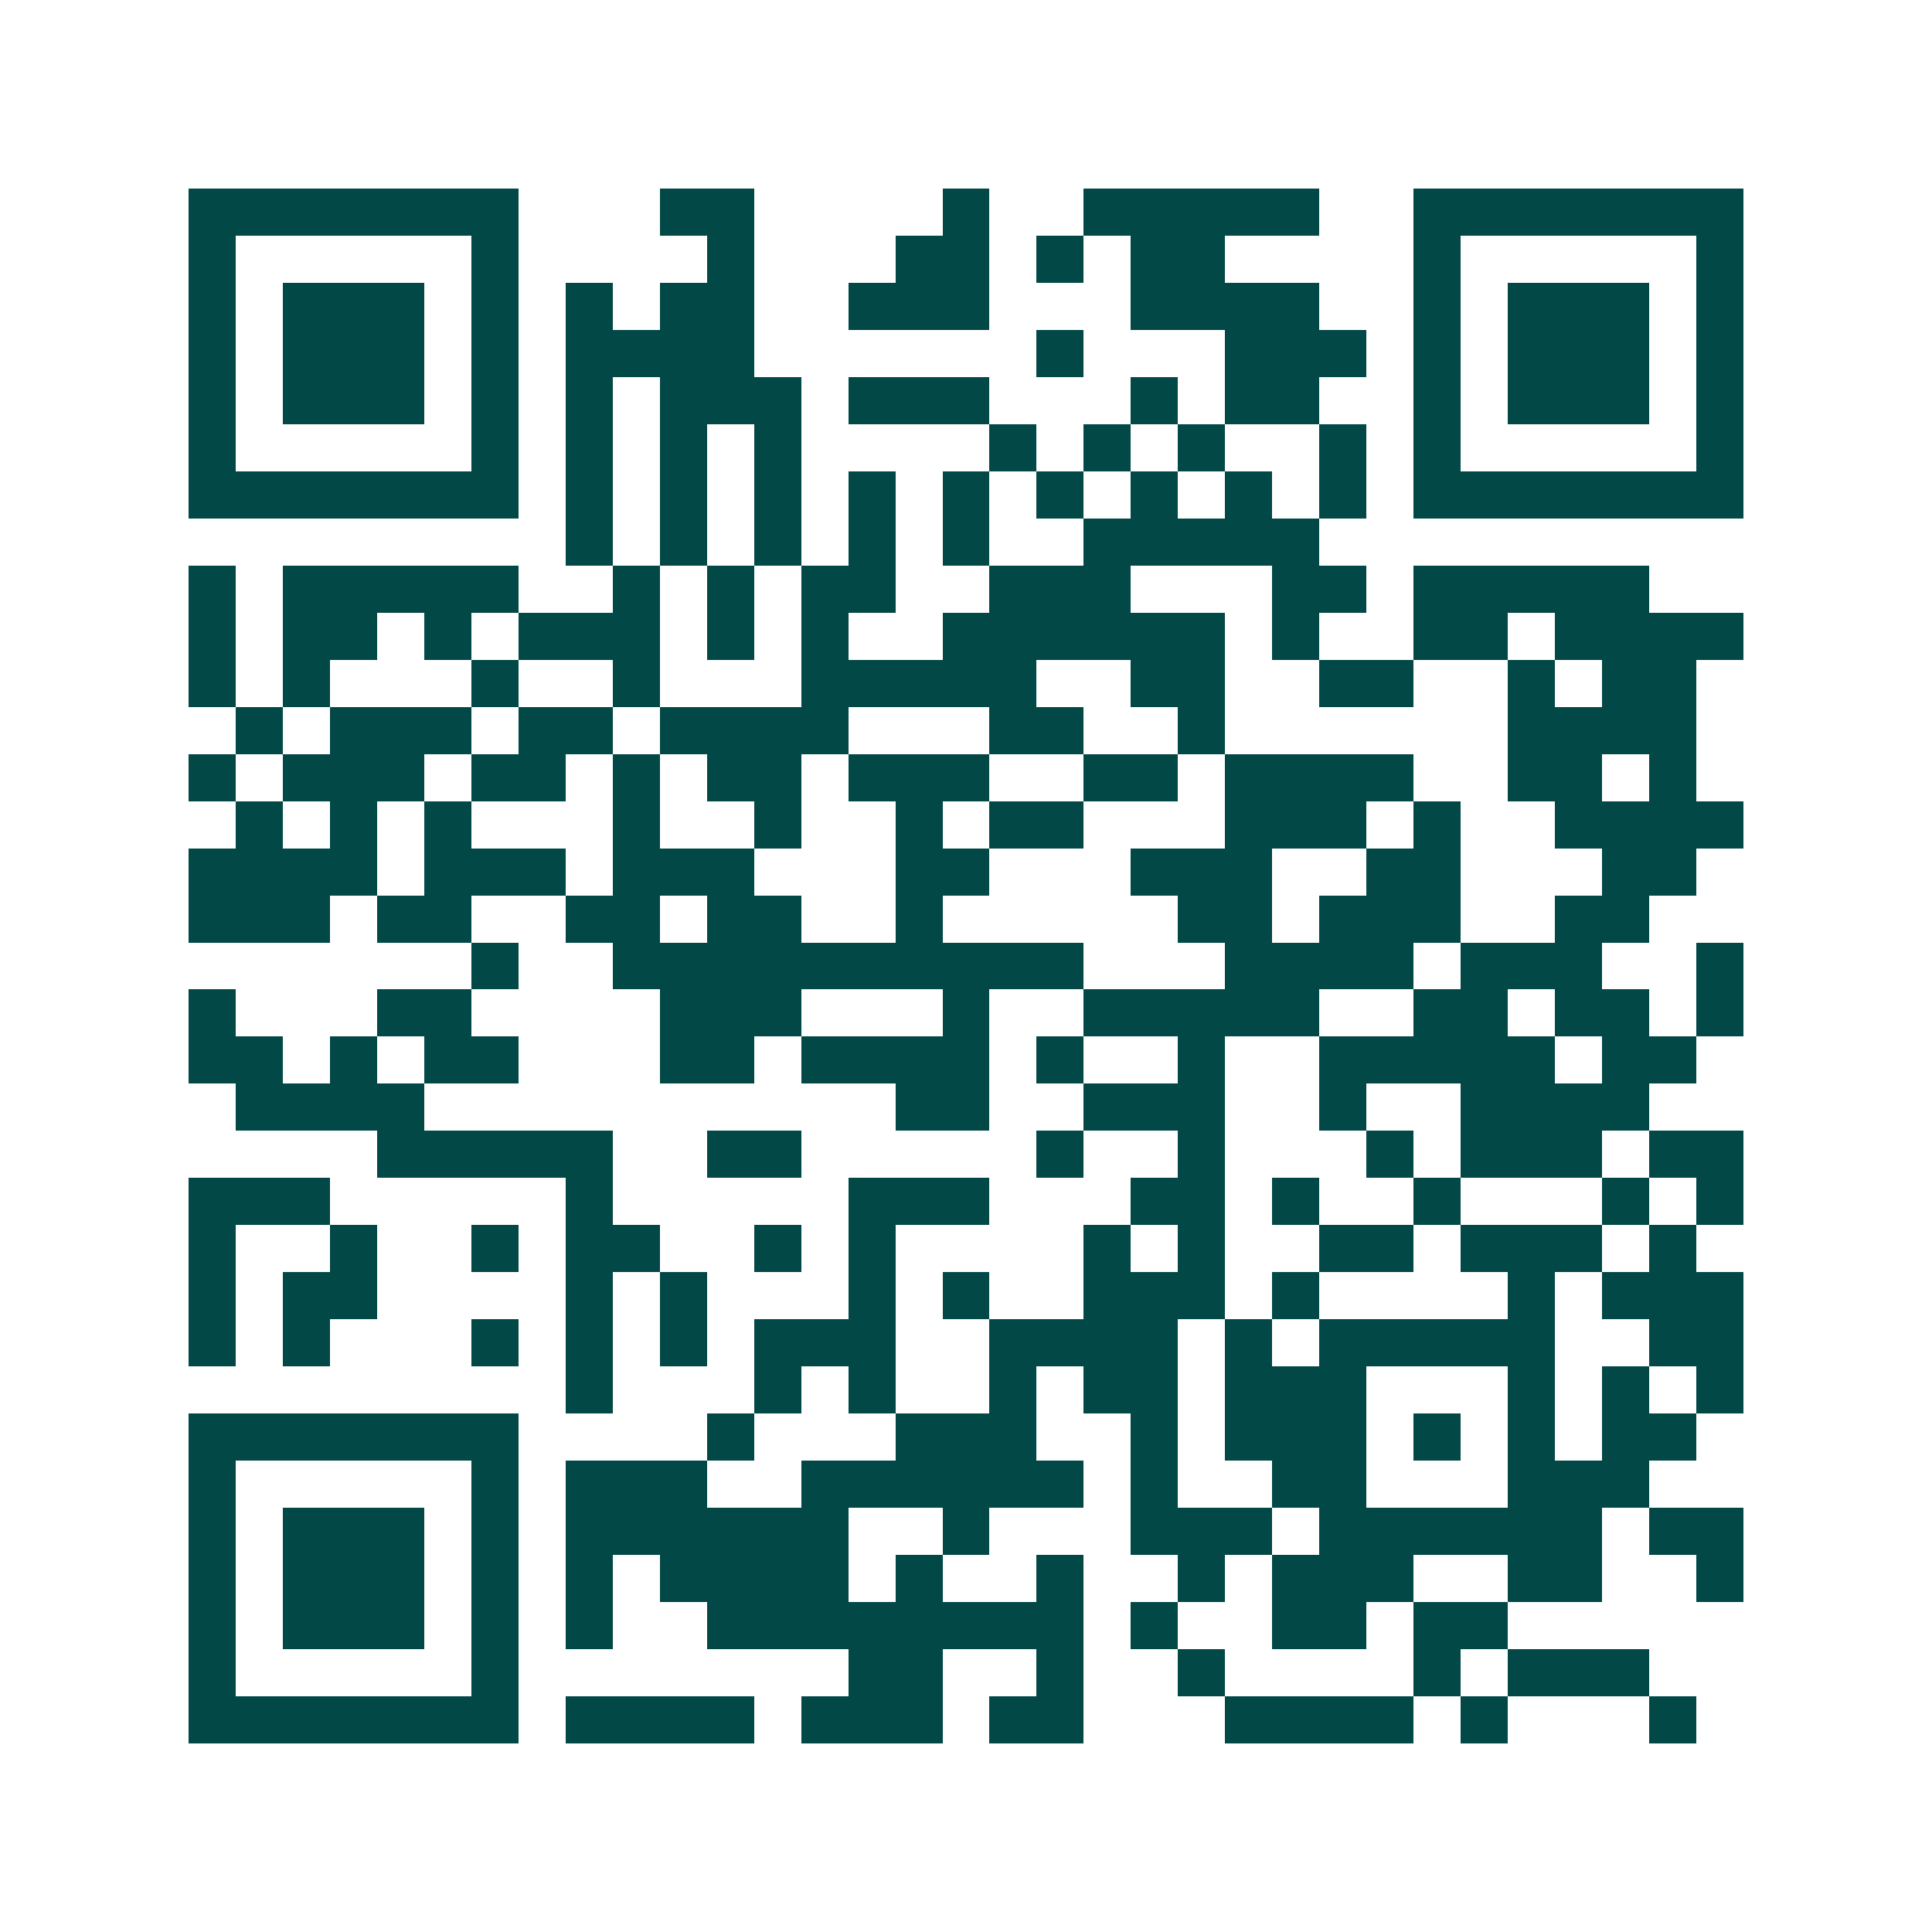 <svg xmlns="http://www.w3.org/2000/svg" width="200" height="200" viewBox="0 0 41 41" shape-rendering="crispEdges"><path fill="#ffffff" d="M0 0h41v41H0z"/><path stroke="#014847" d="M4 4.5h7m3 0h2m4 0h1m2 0h5m2 0h7M4 5.5h1m5 0h1m4 0h1m3 0h2m1 0h1m1 0h2m4 0h1m5 0h1M4 6.5h1m1 0h3m1 0h1m1 0h1m1 0h2m2 0h3m3 0h4m2 0h1m1 0h3m1 0h1M4 7.5h1m1 0h3m1 0h1m1 0h4m6 0h1m3 0h3m1 0h1m1 0h3m1 0h1M4 8.5h1m1 0h3m1 0h1m1 0h1m1 0h3m1 0h3m3 0h1m1 0h2m2 0h1m1 0h3m1 0h1M4 9.5h1m5 0h1m1 0h1m1 0h1m1 0h1m4 0h1m1 0h1m1 0h1m2 0h1m1 0h1m5 0h1M4 10.5h7m1 0h1m1 0h1m1 0h1m1 0h1m1 0h1m1 0h1m1 0h1m1 0h1m1 0h1m1 0h7M12 11.5h1m1 0h1m1 0h1m1 0h1m1 0h1m2 0h5M4 12.5h1m1 0h5m2 0h1m1 0h1m1 0h2m2 0h3m3 0h2m1 0h5M4 13.5h1m1 0h2m1 0h1m1 0h3m1 0h1m1 0h1m2 0h6m1 0h1m2 0h2m1 0h4M4 14.5h1m1 0h1m3 0h1m2 0h1m3 0h5m2 0h2m2 0h2m2 0h1m1 0h2M5 15.5h1m1 0h3m1 0h2m1 0h4m3 0h2m2 0h1m6 0h4M4 16.5h1m1 0h3m1 0h2m1 0h1m1 0h2m1 0h3m2 0h2m1 0h4m2 0h2m1 0h1M5 17.5h1m1 0h1m1 0h1m3 0h1m2 0h1m2 0h1m1 0h2m3 0h3m1 0h1m2 0h4M4 18.5h4m1 0h3m1 0h3m3 0h2m3 0h3m2 0h2m3 0h2M4 19.5h3m1 0h2m2 0h2m1 0h2m2 0h1m5 0h2m1 0h3m2 0h2M10 20.5h1m2 0h10m3 0h4m1 0h3m2 0h1M4 21.5h1m3 0h2m4 0h3m3 0h1m2 0h5m2 0h2m1 0h2m1 0h1M4 22.5h2m1 0h1m1 0h2m3 0h2m1 0h4m1 0h1m2 0h1m2 0h5m1 0h2M5 23.5h4m10 0h2m2 0h3m2 0h1m2 0h4M8 24.5h5m2 0h2m5 0h1m2 0h1m3 0h1m1 0h3m1 0h2M4 25.5h3m5 0h1m5 0h3m3 0h2m1 0h1m2 0h1m3 0h1m1 0h1M4 26.5h1m2 0h1m2 0h1m1 0h2m2 0h1m1 0h1m4 0h1m1 0h1m2 0h2m1 0h3m1 0h1M4 27.5h1m1 0h2m4 0h1m1 0h1m3 0h1m1 0h1m2 0h3m1 0h1m4 0h1m1 0h3M4 28.5h1m1 0h1m3 0h1m1 0h1m1 0h1m1 0h3m2 0h4m1 0h1m1 0h5m2 0h2M12 29.5h1m3 0h1m1 0h1m2 0h1m1 0h2m1 0h3m3 0h1m1 0h1m1 0h1M4 30.5h7m4 0h1m3 0h3m2 0h1m1 0h3m1 0h1m1 0h1m1 0h2M4 31.5h1m5 0h1m1 0h3m2 0h6m1 0h1m2 0h2m3 0h3M4 32.5h1m1 0h3m1 0h1m1 0h6m2 0h1m3 0h3m1 0h6m1 0h2M4 33.5h1m1 0h3m1 0h1m1 0h1m1 0h4m1 0h1m2 0h1m2 0h1m1 0h3m2 0h2m2 0h1M4 34.5h1m1 0h3m1 0h1m1 0h1m2 0h8m1 0h1m2 0h2m1 0h2M4 35.5h1m5 0h1m7 0h2m2 0h1m2 0h1m4 0h1m1 0h3M4 36.5h7m1 0h4m1 0h3m1 0h2m3 0h4m1 0h1m3 0h1"/></svg>
